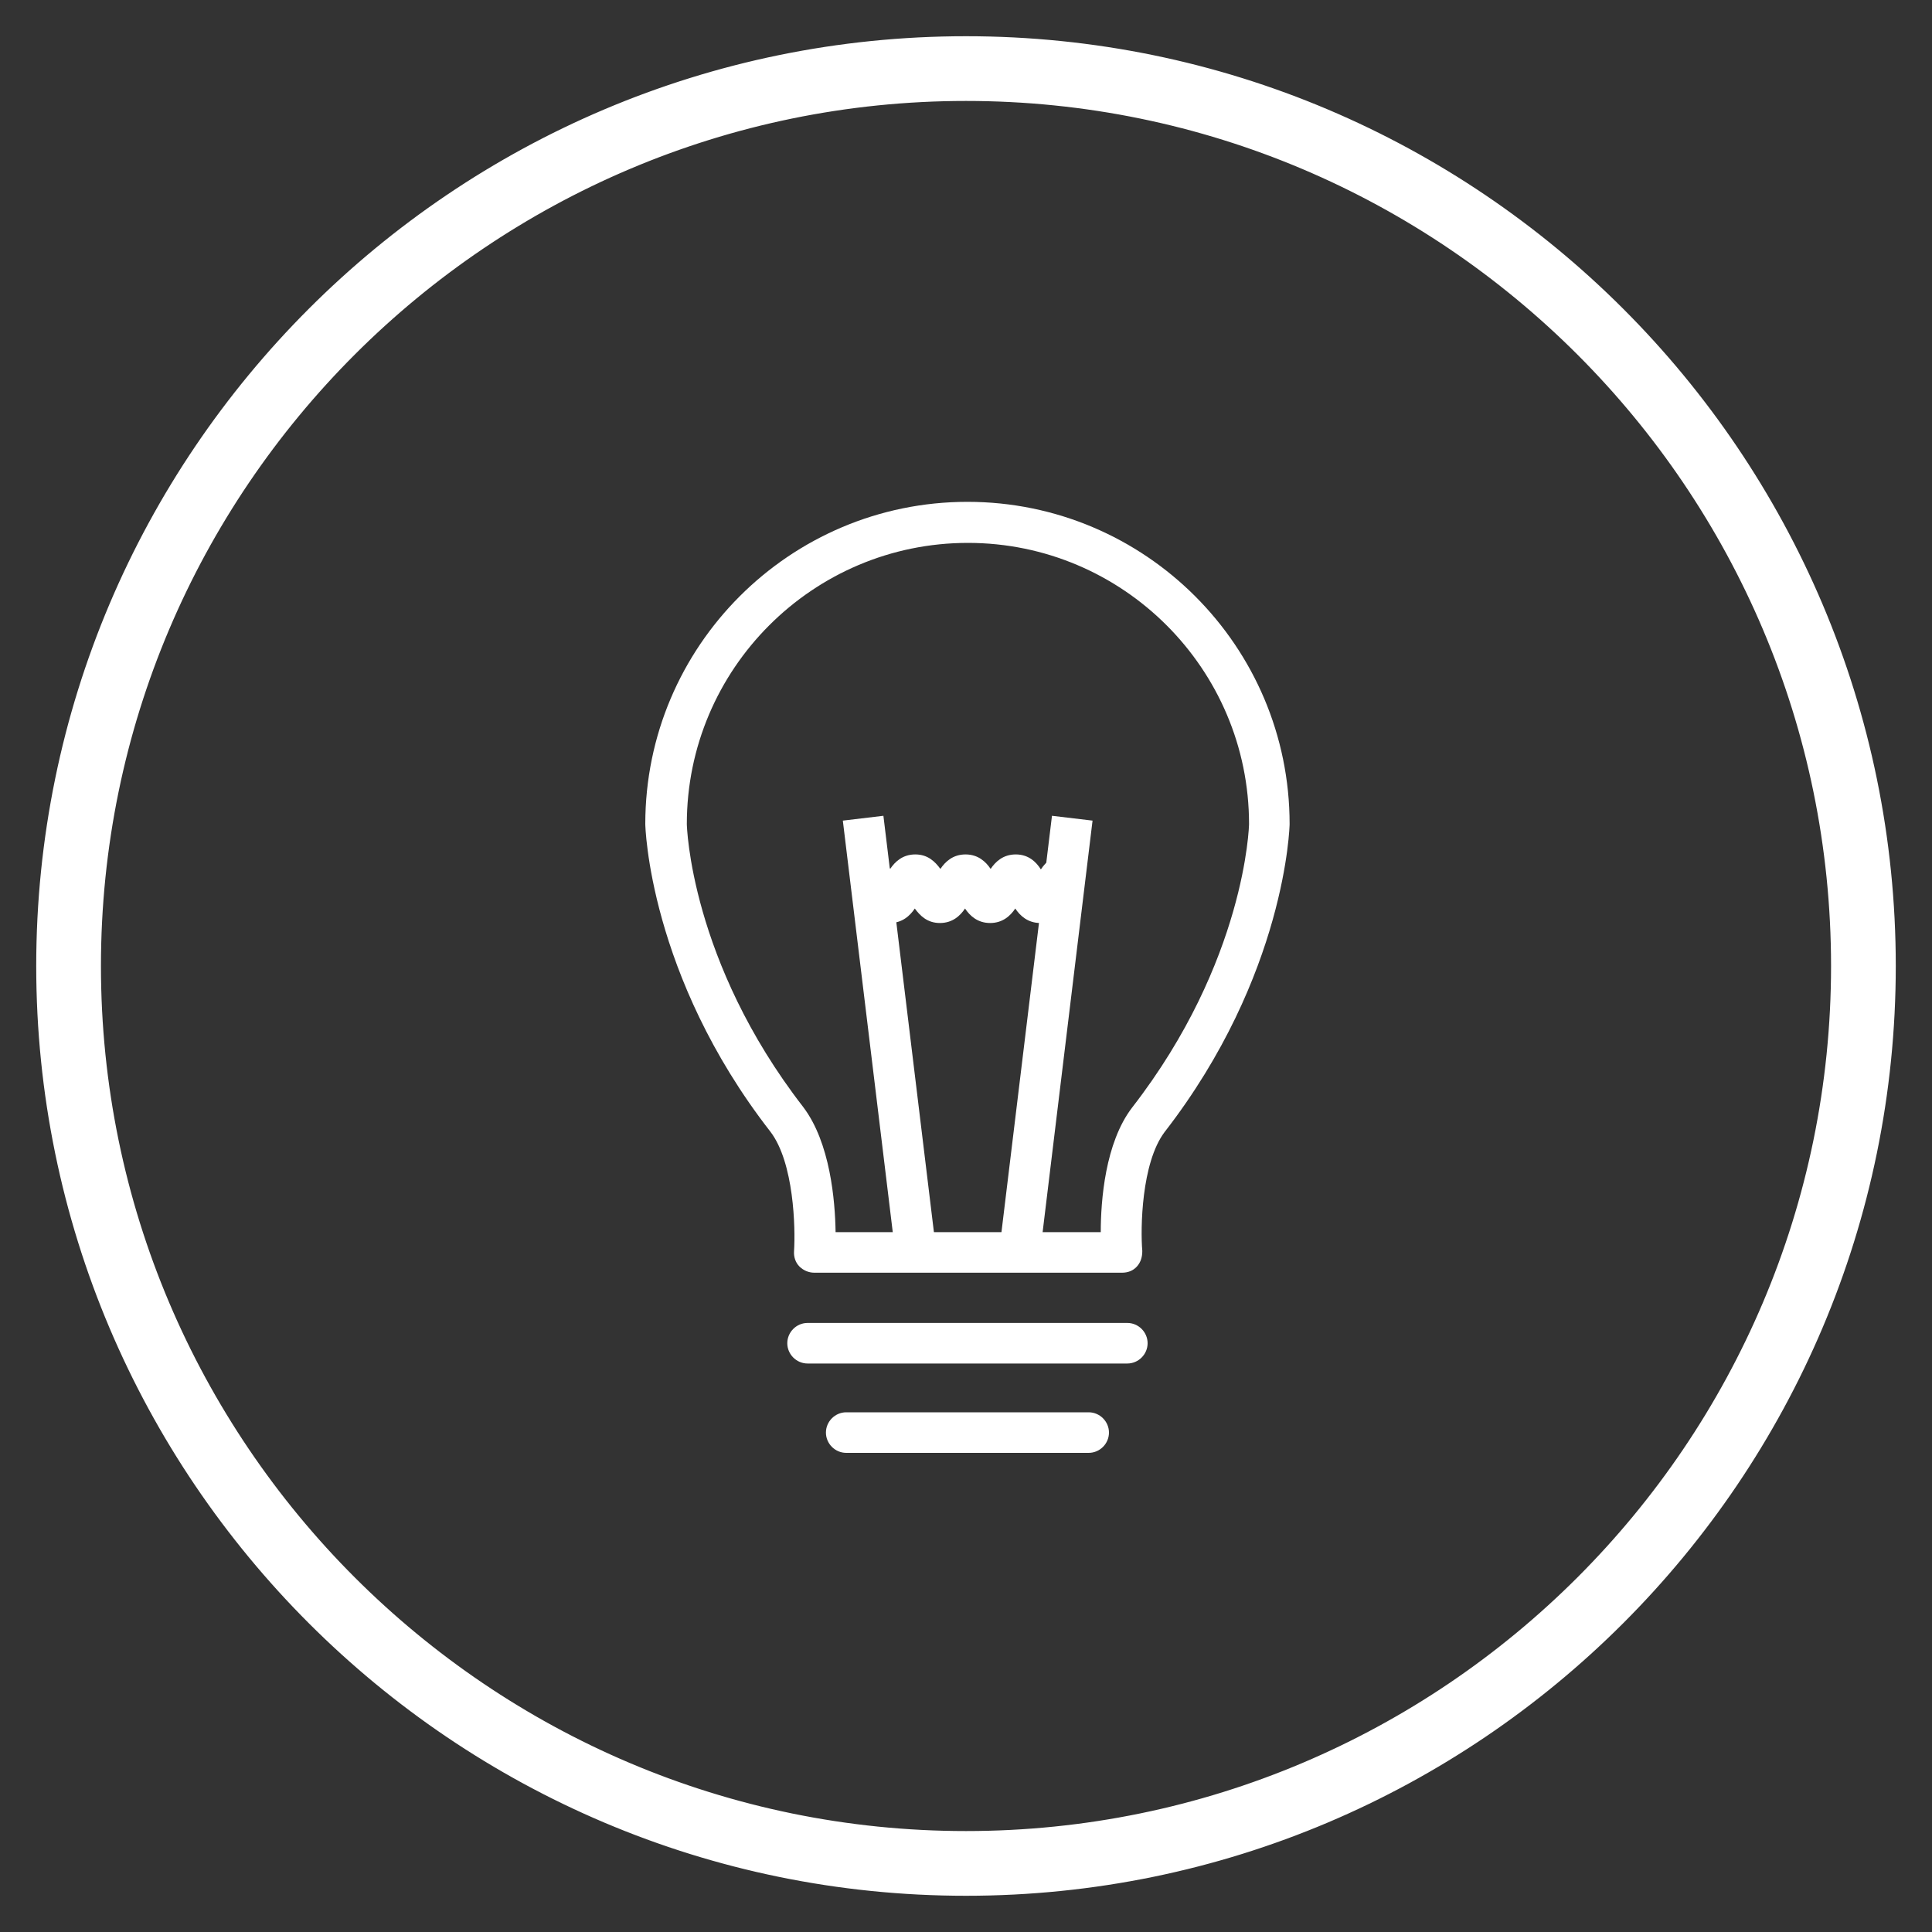 <?xml version="1.0" encoding="UTF-8"?>
<svg id="Capa_4" data-name="Capa 4" xmlns="http://www.w3.org/2000/svg" viewBox="0 0 40 40">
  <rect x="0" y="0" width="40" height="40" fill="#333333" stroke="none"/>
  <defs>
    <style>
      .cls-1, .cls-2 {
        fill: #fff;
      }

      .cls-2 {
        stroke: #fff;
        stroke-miterlimit: 10;
        stroke-width: .5px;
      }
    </style>
  </defs>
  <path class="cls-2" d="M20,39C9.52,39,1,30.48,1,20S9.52,1,20,1s19,8.52,19,19-8.52,19-19,19h0ZM20,1.84C9.99,1.84,1.84,9.99,1.84,20s8.15,18.16,18.16,18.16,18.16-8.14,18.16-18.16S30.01,1.84,20,1.84h0Z"/>
  <path class="cls-1" d="M23.22,26.35h-6.36c-.12,0-.23-.05-.31-.13-.08-.08-.12-.2-.11-.32,.03-.47,0-1.83-.49-2.47-2.52-3.24-2.59-6.34-2.59-6.37,0-3.68,2.99-6.67,6.67-6.67s6.67,2.99,6.67,6.67c0,.03-.07,3.13-2.59,6.38-.48,.64-.5,2-.46,2.46,0,.12-.03,.23-.11,.32-.08,.09-.19,.13-.31,.13h0Zm-5.93-.84h5.5c0-.65,.09-1.85,.65-2.58,2.35-3.03,2.42-5.84,2.42-5.87,0-3.21-2.61-5.82-5.82-5.82s-5.82,2.61-5.82,5.82c0,.03,.07,2.84,2.41,5.86,.56,.74,.66,1.94,.67,2.59h0Z"/>
  <path class="cls-1" d="M23.34,28.23h-6.62c-.23,0-.42-.19-.42-.42s.19-.42,.42-.42h6.62c.23,0,.42,.19,.42,.42s-.19,.42-.42,.42h0Z"/>
  <path class="cls-1" d="M22.54,30.08h-5.02c-.23,0-.42-.19-.42-.42s.19-.42,.42-.42h5.02c.23,0,.42,.19,.42,.42s-.19,.42-.42,.42h0Z"/>
  <g>
    <polygon class="cls-1" points="18.52 25.81 17.45 16.99 18.29 16.89 19.36 25.71 18.52 25.81 18.52 25.81"/>
    <polygon class="cls-1" points="21.55 25.81 20.71 25.71 21.78 16.89 22.62 16.99 21.55 25.81 21.55 25.81"/>
  </g>
  <path class="cls-1" d="M21.54,19.11c-.26,0-.42-.15-.52-.3-.1,.15-.26,.3-.52,.3s-.42-.15-.52-.3c-.1,.15-.26,.3-.52,.3s-.41-.15-.52-.3c-.1,.15-.26,.3-.52,.3-.4,0-.57-.37-.64-.54-.02-.04-.05-.1-.06-.12,.02,.03,.09,.08,.19,.08v-.84c.26,0,.41,.15,.52,.3,.1-.15,.26-.3,.52-.3s.41,.15,.52,.3c.1-.15,.26-.3,.52-.3s.42,.15,.52,.3c.1-.15,.26-.3,.52-.3s.42,.15,.52,.31c.1-.15,.26-.31,.52-.31v.84c.1,0,.17-.05,.18-.08-.01,.02-.04,.08-.06,.12-.08,.18-.24,.54-.65,.54h0Z"/>
</svg>